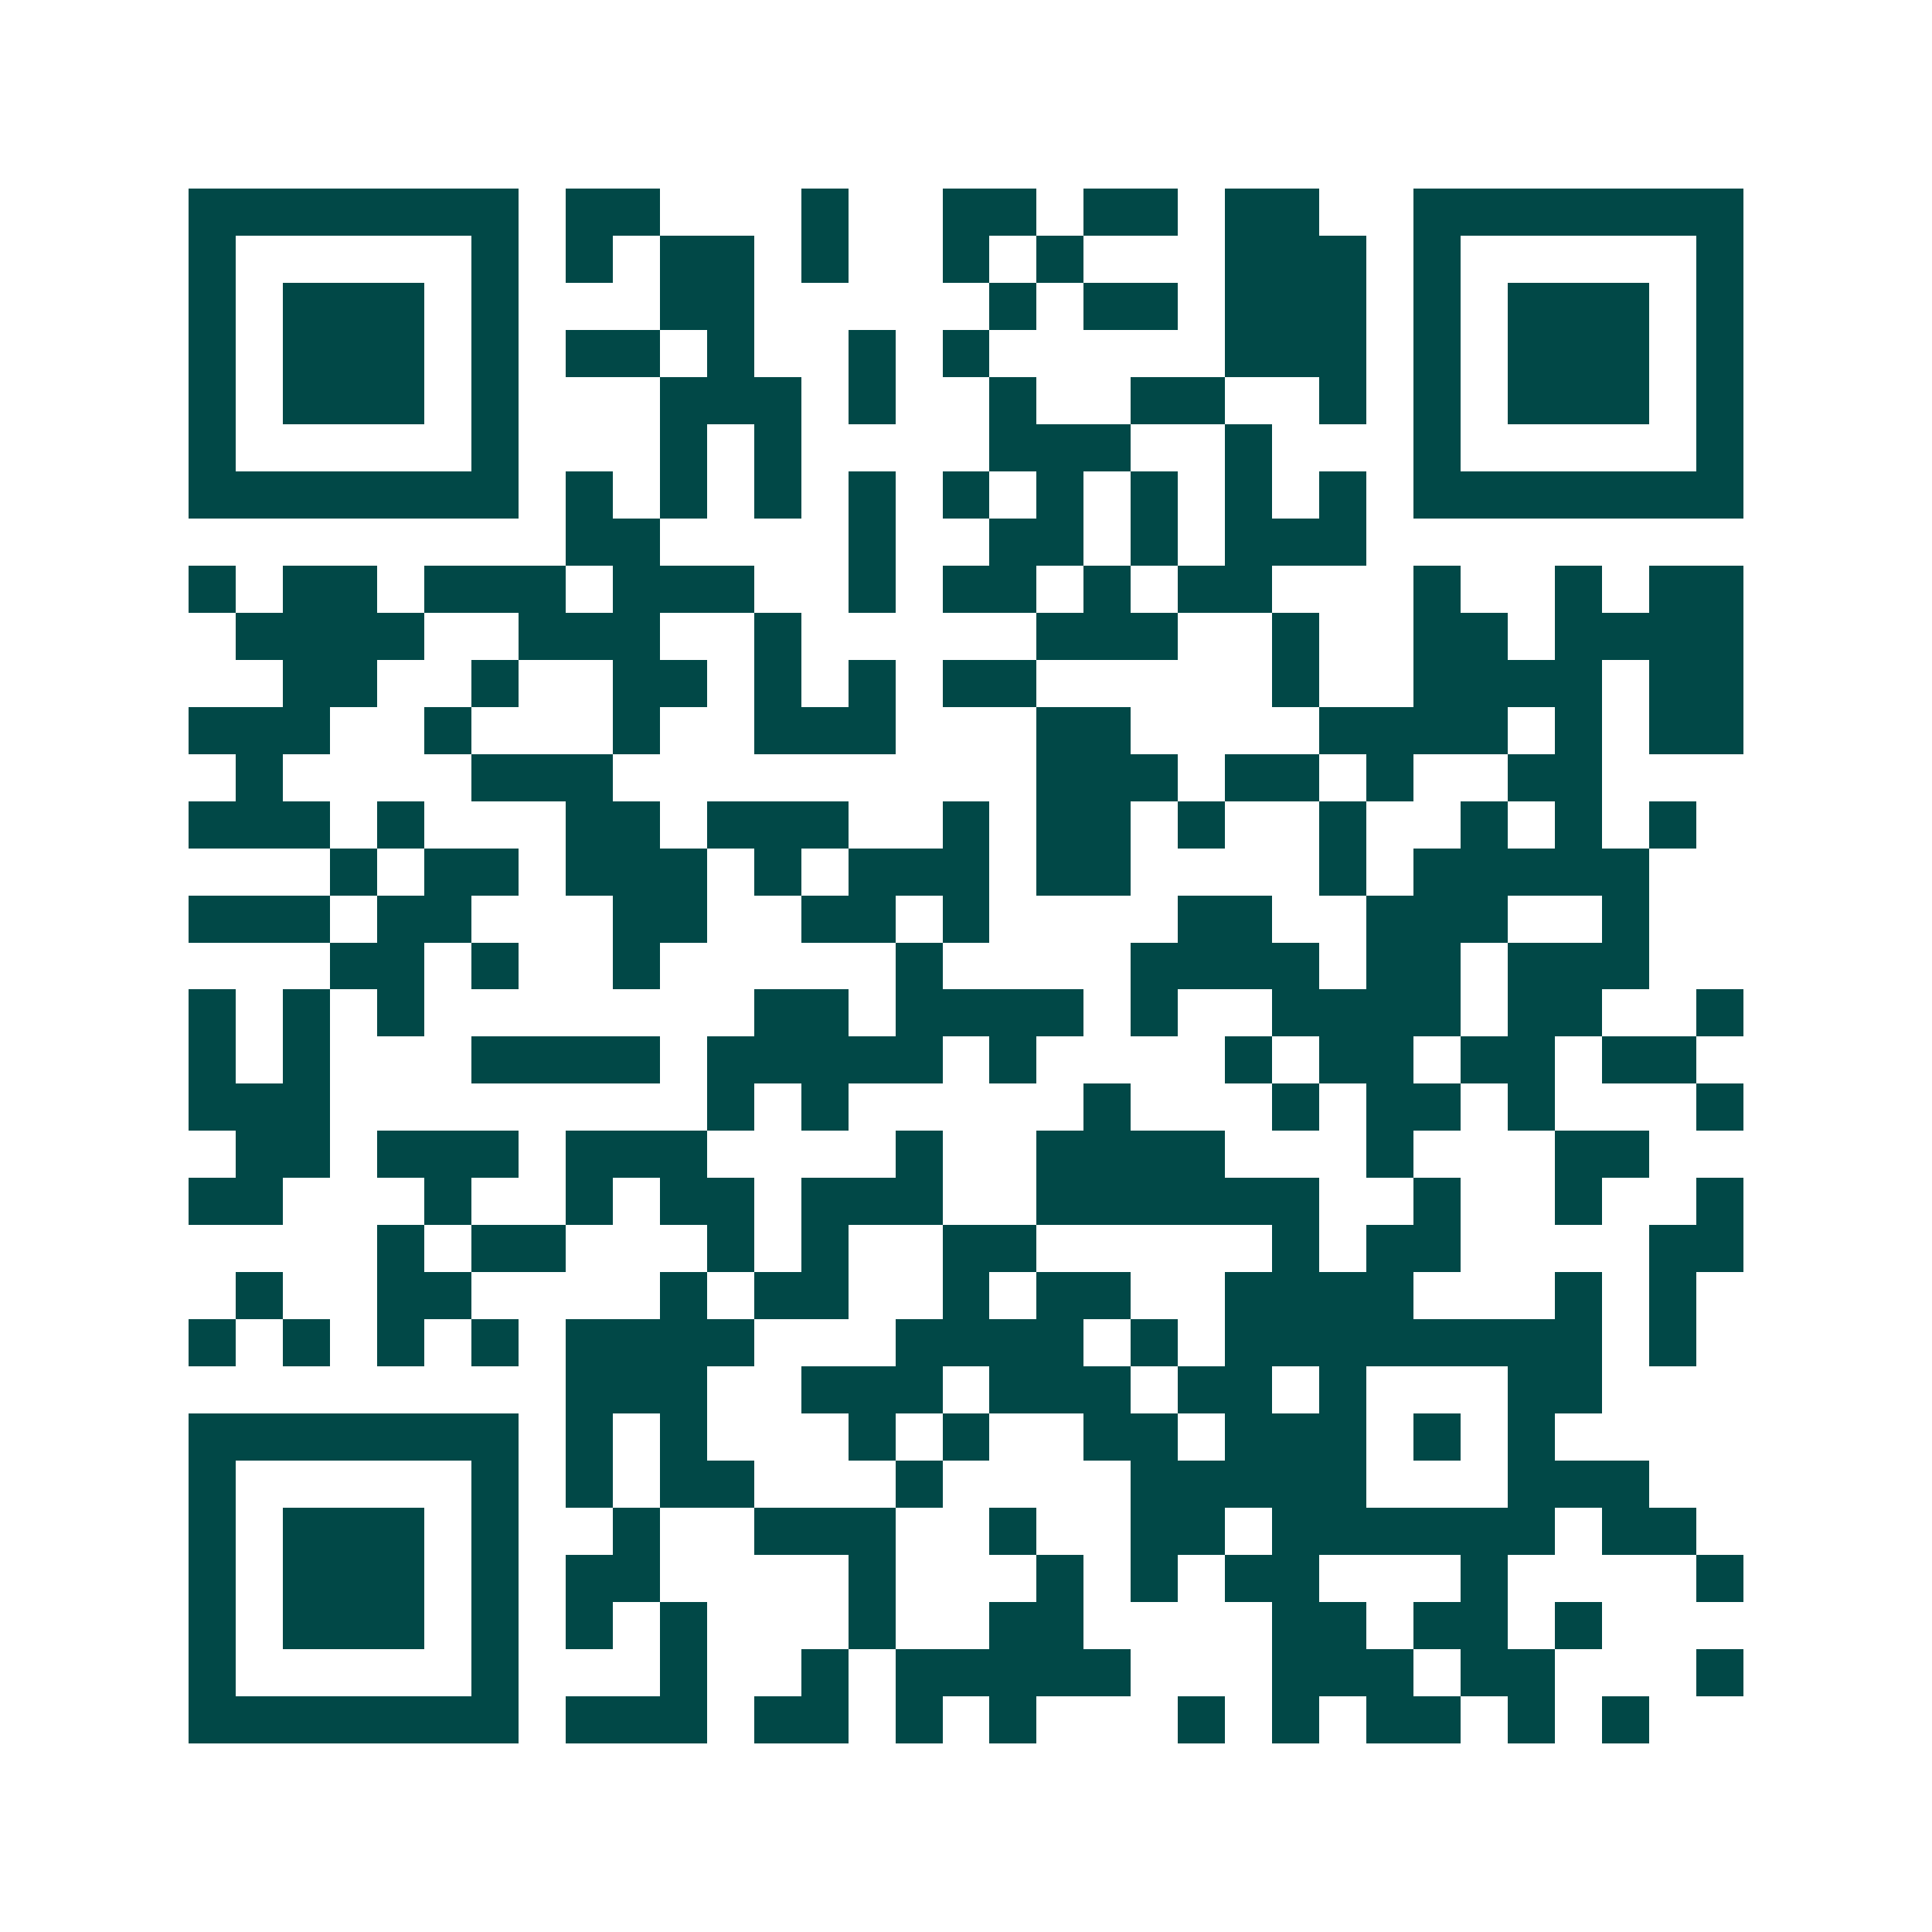 <svg xmlns="http://www.w3.org/2000/svg" width="200" height="200" viewBox="0 0 41 41" shape-rendering="crispEdges"><path fill="#ffffff" d="M0 0h41v41H0z"/><path stroke="#014847" d="M4 4.5h7m1 0h2m3 0h1m2 0h2m1 0h2m1 0h2m2 0h7M4 5.5h1m5 0h1m1 0h1m1 0h2m1 0h1m2 0h1m1 0h1m3 0h3m1 0h1m5 0h1M4 6.5h1m1 0h3m1 0h1m3 0h2m5 0h1m1 0h2m1 0h3m1 0h1m1 0h3m1 0h1M4 7.5h1m1 0h3m1 0h1m1 0h2m1 0h1m2 0h1m1 0h1m5 0h3m1 0h1m1 0h3m1 0h1M4 8.5h1m1 0h3m1 0h1m3 0h3m1 0h1m2 0h1m2 0h2m2 0h1m1 0h1m1 0h3m1 0h1M4 9.5h1m5 0h1m3 0h1m1 0h1m4 0h3m2 0h1m3 0h1m5 0h1M4 10.5h7m1 0h1m1 0h1m1 0h1m1 0h1m1 0h1m1 0h1m1 0h1m1 0h1m1 0h1m1 0h7M12 11.5h2m4 0h1m2 0h2m1 0h1m1 0h3M4 12.5h1m1 0h2m1 0h3m1 0h3m2 0h1m1 0h2m1 0h1m1 0h2m3 0h1m2 0h1m1 0h2M5 13.5h4m2 0h3m2 0h1m5 0h3m2 0h1m2 0h2m1 0h4M6 14.5h2m2 0h1m2 0h2m1 0h1m1 0h1m1 0h2m5 0h1m2 0h4m1 0h2M4 15.5h3m2 0h1m3 0h1m2 0h3m3 0h2m4 0h4m1 0h1m1 0h2M5 16.5h1m4 0h3m9 0h3m1 0h2m1 0h1m2 0h2M4 17.5h3m1 0h1m3 0h2m1 0h3m2 0h1m1 0h2m1 0h1m2 0h1m2 0h1m1 0h1m1 0h1M7 18.5h1m1 0h2m1 0h3m1 0h1m1 0h3m1 0h2m4 0h1m1 0h5M4 19.5h3m1 0h2m3 0h2m2 0h2m1 0h1m4 0h2m2 0h3m2 0h1M7 20.5h2m1 0h1m2 0h1m5 0h1m4 0h4m1 0h2m1 0h3M4 21.5h1m1 0h1m1 0h1m7 0h2m1 0h4m1 0h1m2 0h4m1 0h2m2 0h1M4 22.5h1m1 0h1m3 0h4m1 0h5m1 0h1m4 0h1m1 0h2m1 0h2m1 0h2M4 23.5h3m8 0h1m1 0h1m5 0h1m3 0h1m1 0h2m1 0h1m3 0h1M5 24.5h2m1 0h3m1 0h3m4 0h1m2 0h4m3 0h1m3 0h2M4 25.5h2m3 0h1m2 0h1m1 0h2m1 0h3m2 0h6m2 0h1m2 0h1m2 0h1M8 26.5h1m1 0h2m3 0h1m1 0h1m2 0h2m5 0h1m1 0h2m4 0h2M5 27.5h1m2 0h2m4 0h1m1 0h2m2 0h1m1 0h2m2 0h4m3 0h1m1 0h1M4 28.5h1m1 0h1m1 0h1m1 0h1m1 0h4m3 0h4m1 0h1m1 0h8m1 0h1M12 29.5h3m2 0h3m1 0h3m1 0h2m1 0h1m3 0h2M4 30.5h7m1 0h1m1 0h1m3 0h1m1 0h1m2 0h2m1 0h3m1 0h1m1 0h1M4 31.5h1m5 0h1m1 0h1m1 0h2m3 0h1m4 0h5m3 0h3M4 32.5h1m1 0h3m1 0h1m2 0h1m2 0h3m2 0h1m2 0h2m1 0h6m1 0h2M4 33.5h1m1 0h3m1 0h1m1 0h2m4 0h1m3 0h1m1 0h1m1 0h2m3 0h1m4 0h1M4 34.5h1m1 0h3m1 0h1m1 0h1m1 0h1m3 0h1m2 0h2m4 0h2m1 0h2m1 0h1M4 35.5h1m5 0h1m3 0h1m2 0h1m1 0h5m3 0h3m1 0h2m3 0h1M4 36.5h7m1 0h3m1 0h2m1 0h1m1 0h1m3 0h1m1 0h1m1 0h2m1 0h1m1 0h1"/></svg>
